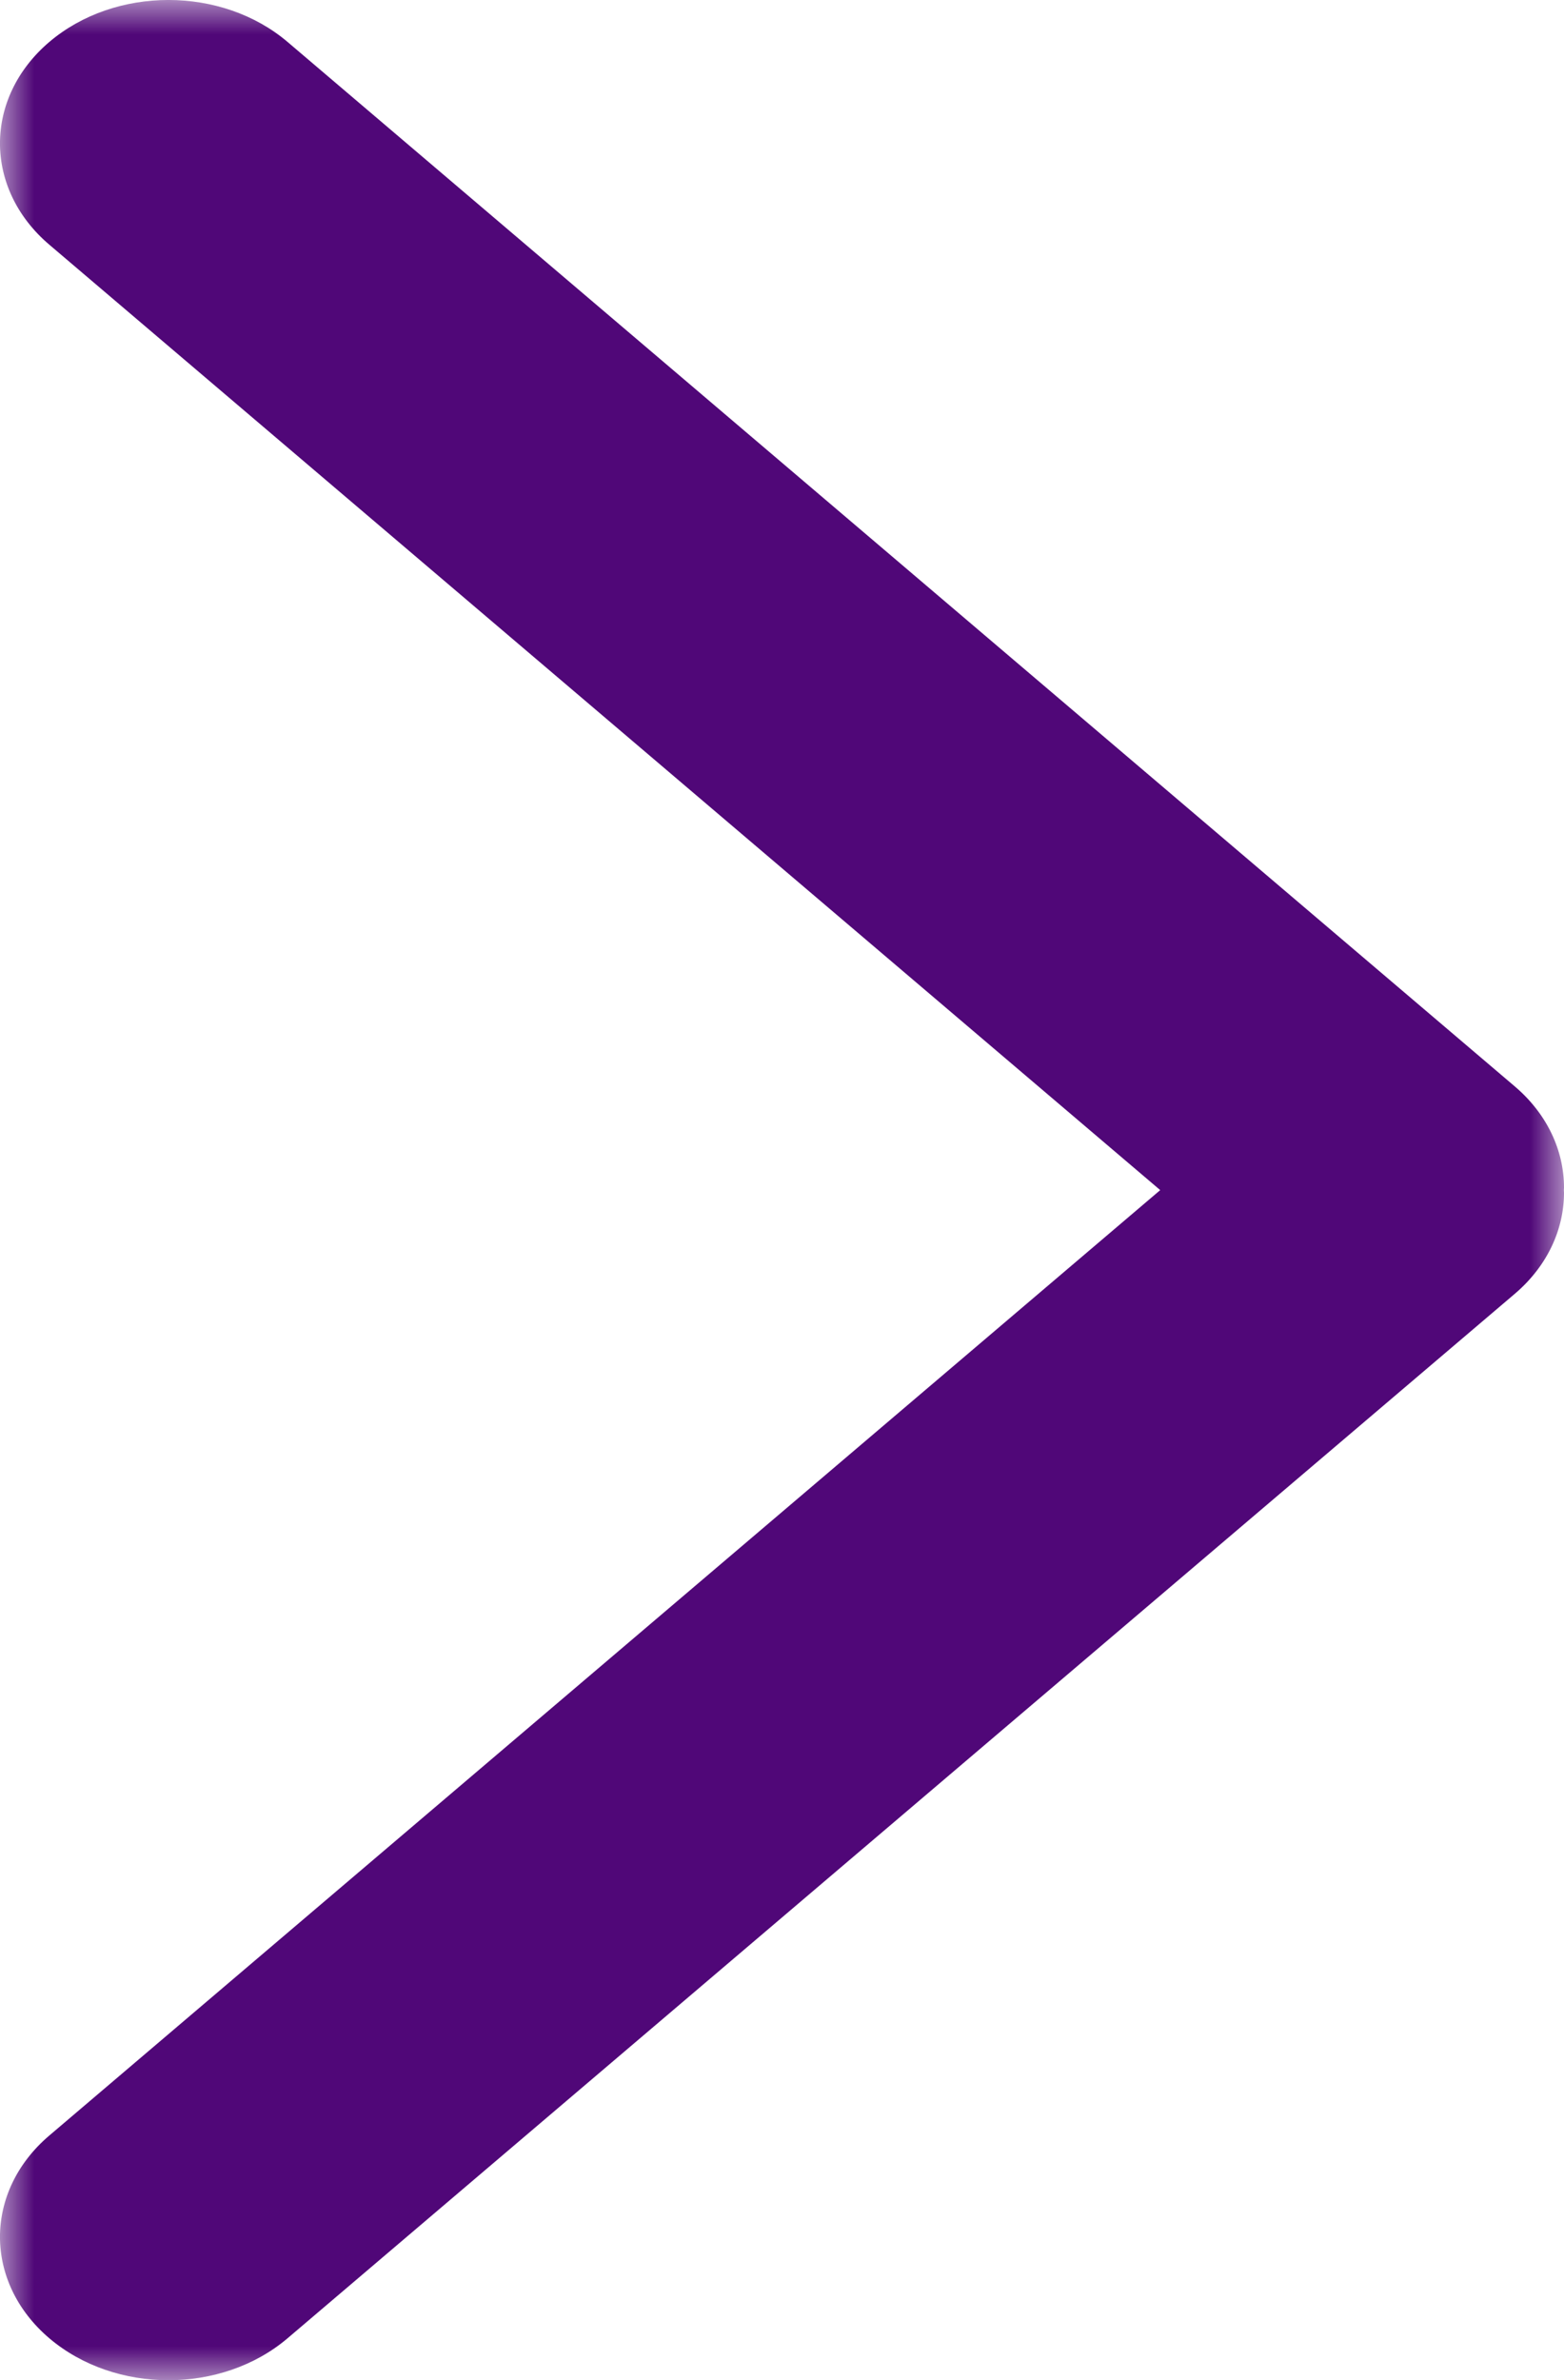 <?xml version="1.0" encoding="UTF-8"?>
<svg width="23px" height="35px" viewBox="0 0 23 35" version="1.1" xmlns="http://www.w3.org/2000/svg" xmlns:xlink="http://www.w3.org/1999/xlink">
    <title>Group 3</title>
    <defs>
        <polygon id="path-1" points="0 0 23 0 23 35 0 35"></polygon>
    </defs>
    <g id="HyQvia-HCP-Desktop" stroke="none" stroke-width="1" fill="none" fill-rule="evenodd">
        <g id="4.0-Dosing-and-Admin-(D)-tab1" transform="translate(-672, -4322)">
            <g id="Group-3" transform="translate(672, 4322)">
                <mask id="mask-2" fill="white">
                    <use xlink:href="#path-1"></use>
                </mask>
                <g id="Clip-2"></g>
                <path d="M0.725,0.617 C-0.242,1.441 -0.242,2.775 0.725,3.598 L17.062,17.5 L0.725,31.402 C-0.242,32.225 -0.242,33.56 0.725,34.383 C1.693,35.206 3.261,35.206 4.229,34.383 L22.275,19.026 C22.758,18.615 23,18.075 23,17.536 C23,17.523 22.998,17.512 22.998,17.5 C22.998,17.488 23,17.476 23,17.464 C23,16.925 22.758,16.385 22.275,15.974 L4.229,0.617 C3.261,-0.206 1.693,-0.206 0.725,0.617" id="Fill-1" fill="#500778" mask="url(#mask-2)"></path>
            </g>
        </g>
    </g>
</svg>